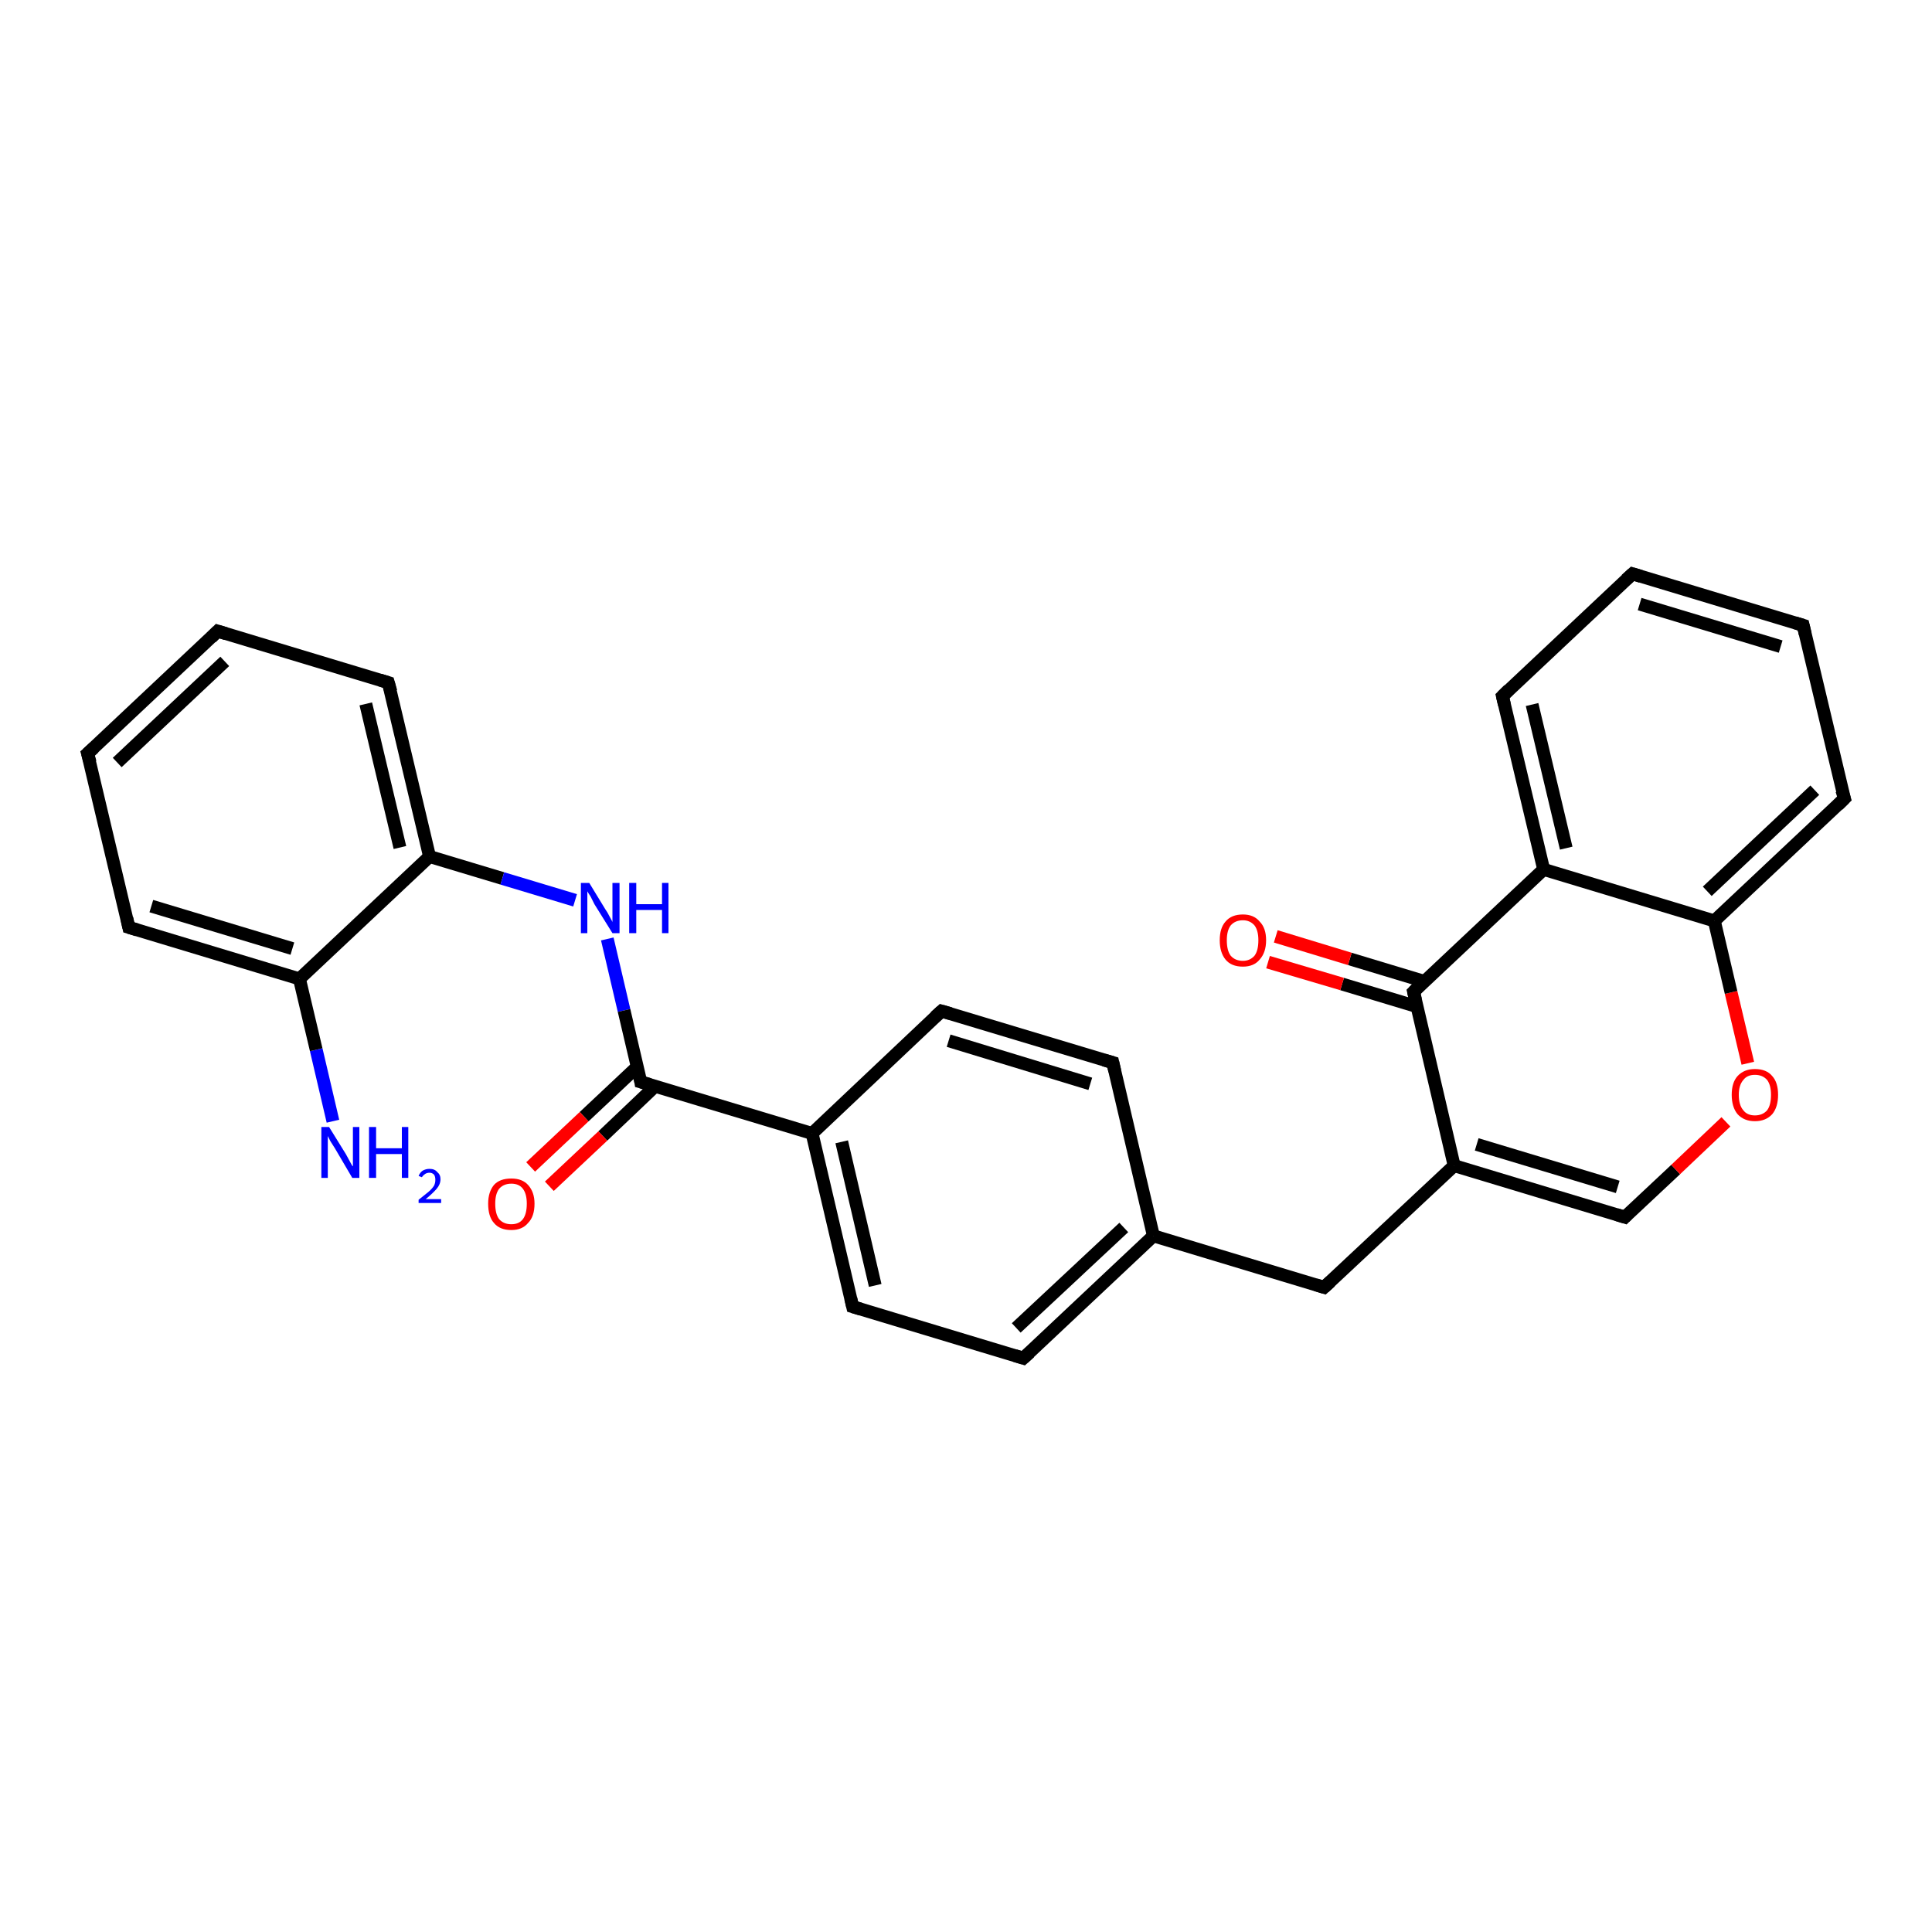 <?xml version='1.0' encoding='iso-8859-1'?>
<svg version='1.1' baseProfile='full'
              xmlns='http://www.w3.org/2000/svg'
                      xmlns:rdkit='http://www.rdkit.org/xml'
                      xmlns:xlink='http://www.w3.org/1999/xlink'
                  xml:space='preserve'
width='300px' height='300px' viewBox='0 0 300 300'>
<!-- END OF HEADER -->
<rect style='opacity:1.0;fill:#FFFFFF;stroke:none' width='300.0' height='300.0' x='0.0' y='0.0'> </rect>
<path class='bond-0 atom-0 atom-1' d='M 51.7,174.1 L 49.1,163.0' style='fill:none;fill-rule:evenodd;stroke:#0000FF;stroke-width:2.0px;stroke-linecap:butt;stroke-linejoin:miter;stroke-opacity:1' />
<path class='bond-0 atom-0 atom-1' d='M 49.1,163.0 L 46.5,152.0' style='fill:none;fill-rule:evenodd;stroke:#000000;stroke-width:2.0px;stroke-linecap:butt;stroke-linejoin:miter;stroke-opacity:1' />
<path class='bond-1 atom-1 atom-2' d='M 46.5,152.0 L 20.0,144.0' style='fill:none;fill-rule:evenodd;stroke:#000000;stroke-width:2.0px;stroke-linecap:butt;stroke-linejoin:miter;stroke-opacity:1' />
<path class='bond-1 atom-1 atom-2' d='M 45.4,147.3 L 23.5,140.7' style='fill:none;fill-rule:evenodd;stroke:#000000;stroke-width:2.0px;stroke-linecap:butt;stroke-linejoin:miter;stroke-opacity:1' />
<path class='bond-2 atom-2 atom-3' d='M 20.0,144.0 L 13.6,117.0' style='fill:none;fill-rule:evenodd;stroke:#000000;stroke-width:2.0px;stroke-linecap:butt;stroke-linejoin:miter;stroke-opacity:1' />
<path class='bond-3 atom-3 atom-4' d='M 13.6,117.0 L 33.8,98.0' style='fill:none;fill-rule:evenodd;stroke:#000000;stroke-width:2.0px;stroke-linecap:butt;stroke-linejoin:miter;stroke-opacity:1' />
<path class='bond-3 atom-3 atom-4' d='M 18.2,118.4 L 34.9,102.7' style='fill:none;fill-rule:evenodd;stroke:#000000;stroke-width:2.0px;stroke-linecap:butt;stroke-linejoin:miter;stroke-opacity:1' />
<path class='bond-4 atom-4 atom-5' d='M 33.8,98.0 L 60.3,106.0' style='fill:none;fill-rule:evenodd;stroke:#000000;stroke-width:2.0px;stroke-linecap:butt;stroke-linejoin:miter;stroke-opacity:1' />
<path class='bond-5 atom-5 atom-6' d='M 60.3,106.0 L 66.7,133.0' style='fill:none;fill-rule:evenodd;stroke:#000000;stroke-width:2.0px;stroke-linecap:butt;stroke-linejoin:miter;stroke-opacity:1' />
<path class='bond-5 atom-5 atom-6' d='M 56.8,109.3 L 62.1,131.6' style='fill:none;fill-rule:evenodd;stroke:#000000;stroke-width:2.0px;stroke-linecap:butt;stroke-linejoin:miter;stroke-opacity:1' />
<path class='bond-6 atom-6 atom-7' d='M 66.7,133.0 L 78.0,136.4' style='fill:none;fill-rule:evenodd;stroke:#000000;stroke-width:2.0px;stroke-linecap:butt;stroke-linejoin:miter;stroke-opacity:1' />
<path class='bond-6 atom-6 atom-7' d='M 78.0,136.4 L 89.3,139.8' style='fill:none;fill-rule:evenodd;stroke:#0000FF;stroke-width:2.0px;stroke-linecap:butt;stroke-linejoin:miter;stroke-opacity:1' />
<path class='bond-7 atom-7 atom-8' d='M 94.3,145.8 L 96.9,156.9' style='fill:none;fill-rule:evenodd;stroke:#0000FF;stroke-width:2.0px;stroke-linecap:butt;stroke-linejoin:miter;stroke-opacity:1' />
<path class='bond-7 atom-7 atom-8' d='M 96.9,156.9 L 99.5,168.0' style='fill:none;fill-rule:evenodd;stroke:#000000;stroke-width:2.0px;stroke-linecap:butt;stroke-linejoin:miter;stroke-opacity:1' />
<path class='bond-8 atom-8 atom-9' d='M 99.0,165.6 L 90.7,173.4' style='fill:none;fill-rule:evenodd;stroke:#000000;stroke-width:2.0px;stroke-linecap:butt;stroke-linejoin:miter;stroke-opacity:1' />
<path class='bond-8 atom-8 atom-9' d='M 90.7,173.4 L 82.4,181.2' style='fill:none;fill-rule:evenodd;stroke:#FF0000;stroke-width:2.0px;stroke-linecap:butt;stroke-linejoin:miter;stroke-opacity:1' />
<path class='bond-8 atom-8 atom-9' d='M 101.8,168.6 L 93.6,176.4' style='fill:none;fill-rule:evenodd;stroke:#000000;stroke-width:2.0px;stroke-linecap:butt;stroke-linejoin:miter;stroke-opacity:1' />
<path class='bond-8 atom-8 atom-9' d='M 93.6,176.4 L 85.3,184.2' style='fill:none;fill-rule:evenodd;stroke:#FF0000;stroke-width:2.0px;stroke-linecap:butt;stroke-linejoin:miter;stroke-opacity:1' />
<path class='bond-9 atom-8 atom-10' d='M 99.5,168.0 L 126.1,176.0' style='fill:none;fill-rule:evenodd;stroke:#000000;stroke-width:2.0px;stroke-linecap:butt;stroke-linejoin:miter;stroke-opacity:1' />
<path class='bond-10 atom-10 atom-11' d='M 126.1,176.0 L 132.4,202.9' style='fill:none;fill-rule:evenodd;stroke:#000000;stroke-width:2.0px;stroke-linecap:butt;stroke-linejoin:miter;stroke-opacity:1' />
<path class='bond-10 atom-10 atom-11' d='M 130.7,177.3 L 135.9,199.6' style='fill:none;fill-rule:evenodd;stroke:#000000;stroke-width:2.0px;stroke-linecap:butt;stroke-linejoin:miter;stroke-opacity:1' />
<path class='bond-11 atom-11 atom-12' d='M 132.4,202.9 L 158.9,210.9' style='fill:none;fill-rule:evenodd;stroke:#000000;stroke-width:2.0px;stroke-linecap:butt;stroke-linejoin:miter;stroke-opacity:1' />
<path class='bond-12 atom-12 atom-13' d='M 158.9,210.9 L 179.1,191.9' style='fill:none;fill-rule:evenodd;stroke:#000000;stroke-width:2.0px;stroke-linecap:butt;stroke-linejoin:miter;stroke-opacity:1' />
<path class='bond-12 atom-12 atom-13' d='M 157.8,206.2 L 174.5,190.6' style='fill:none;fill-rule:evenodd;stroke:#000000;stroke-width:2.0px;stroke-linecap:butt;stroke-linejoin:miter;stroke-opacity:1' />
<path class='bond-13 atom-13 atom-14' d='M 179.1,191.9 L 205.6,199.9' style='fill:none;fill-rule:evenodd;stroke:#000000;stroke-width:2.0px;stroke-linecap:butt;stroke-linejoin:miter;stroke-opacity:1' />
<path class='bond-14 atom-14 atom-15' d='M 205.6,199.9 L 225.8,181.0' style='fill:none;fill-rule:evenodd;stroke:#000000;stroke-width:2.0px;stroke-linecap:butt;stroke-linejoin:miter;stroke-opacity:1' />
<path class='bond-15 atom-15 atom-16' d='M 225.8,181.0 L 252.3,189.0' style='fill:none;fill-rule:evenodd;stroke:#000000;stroke-width:2.0px;stroke-linecap:butt;stroke-linejoin:miter;stroke-opacity:1' />
<path class='bond-15 atom-15 atom-16' d='M 229.3,177.7 L 251.2,184.3' style='fill:none;fill-rule:evenodd;stroke:#000000;stroke-width:2.0px;stroke-linecap:butt;stroke-linejoin:miter;stroke-opacity:1' />
<path class='bond-16 atom-16 atom-17' d='M 252.3,189.0 L 260.2,181.6' style='fill:none;fill-rule:evenodd;stroke:#000000;stroke-width:2.0px;stroke-linecap:butt;stroke-linejoin:miter;stroke-opacity:1' />
<path class='bond-16 atom-16 atom-17' d='M 260.2,181.6 L 268.0,174.2' style='fill:none;fill-rule:evenodd;stroke:#FF0000;stroke-width:2.0px;stroke-linecap:butt;stroke-linejoin:miter;stroke-opacity:1' />
<path class='bond-17 atom-17 atom-18' d='M 271.4,165.1 L 268.8,154.1' style='fill:none;fill-rule:evenodd;stroke:#FF0000;stroke-width:2.0px;stroke-linecap:butt;stroke-linejoin:miter;stroke-opacity:1' />
<path class='bond-17 atom-17 atom-18' d='M 268.8,154.1 L 266.2,143.0' style='fill:none;fill-rule:evenodd;stroke:#000000;stroke-width:2.0px;stroke-linecap:butt;stroke-linejoin:miter;stroke-opacity:1' />
<path class='bond-18 atom-18 atom-19' d='M 266.2,143.0 L 286.4,124.0' style='fill:none;fill-rule:evenodd;stroke:#000000;stroke-width:2.0px;stroke-linecap:butt;stroke-linejoin:miter;stroke-opacity:1' />
<path class='bond-18 atom-18 atom-19' d='M 265.1,138.4 L 281.8,122.7' style='fill:none;fill-rule:evenodd;stroke:#000000;stroke-width:2.0px;stroke-linecap:butt;stroke-linejoin:miter;stroke-opacity:1' />
<path class='bond-19 atom-19 atom-20' d='M 286.4,124.0 L 280.0,97.1' style='fill:none;fill-rule:evenodd;stroke:#000000;stroke-width:2.0px;stroke-linecap:butt;stroke-linejoin:miter;stroke-opacity:1' />
<path class='bond-20 atom-20 atom-21' d='M 280.0,97.1 L 253.5,89.1' style='fill:none;fill-rule:evenodd;stroke:#000000;stroke-width:2.0px;stroke-linecap:butt;stroke-linejoin:miter;stroke-opacity:1' />
<path class='bond-20 atom-20 atom-21' d='M 276.5,100.4 L 254.6,93.8' style='fill:none;fill-rule:evenodd;stroke:#000000;stroke-width:2.0px;stroke-linecap:butt;stroke-linejoin:miter;stroke-opacity:1' />
<path class='bond-21 atom-21 atom-22' d='M 253.5,89.1 L 233.3,108.1' style='fill:none;fill-rule:evenodd;stroke:#000000;stroke-width:2.0px;stroke-linecap:butt;stroke-linejoin:miter;stroke-opacity:1' />
<path class='bond-22 atom-22 atom-23' d='M 233.3,108.1 L 239.7,135.0' style='fill:none;fill-rule:evenodd;stroke:#000000;stroke-width:2.0px;stroke-linecap:butt;stroke-linejoin:miter;stroke-opacity:1' />
<path class='bond-22 atom-22 atom-23' d='M 237.9,109.4 L 243.2,131.7' style='fill:none;fill-rule:evenodd;stroke:#000000;stroke-width:2.0px;stroke-linecap:butt;stroke-linejoin:miter;stroke-opacity:1' />
<path class='bond-23 atom-23 atom-24' d='M 239.7,135.0 L 219.5,154.0' style='fill:none;fill-rule:evenodd;stroke:#000000;stroke-width:2.0px;stroke-linecap:butt;stroke-linejoin:miter;stroke-opacity:1' />
<path class='bond-24 atom-24 atom-25' d='M 221.2,152.4 L 209.6,148.9' style='fill:none;fill-rule:evenodd;stroke:#000000;stroke-width:2.0px;stroke-linecap:butt;stroke-linejoin:miter;stroke-opacity:1' />
<path class='bond-24 atom-24 atom-25' d='M 209.6,148.9 L 198.1,145.4' style='fill:none;fill-rule:evenodd;stroke:#FF0000;stroke-width:2.0px;stroke-linecap:butt;stroke-linejoin:miter;stroke-opacity:1' />
<path class='bond-24 atom-24 atom-25' d='M 220.0,156.3 L 208.4,152.8' style='fill:none;fill-rule:evenodd;stroke:#000000;stroke-width:2.0px;stroke-linecap:butt;stroke-linejoin:miter;stroke-opacity:1' />
<path class='bond-24 atom-24 atom-25' d='M 208.4,152.8 L 196.9,149.4' style='fill:none;fill-rule:evenodd;stroke:#FF0000;stroke-width:2.0px;stroke-linecap:butt;stroke-linejoin:miter;stroke-opacity:1' />
<path class='bond-25 atom-13 atom-26' d='M 179.1,191.9 L 172.8,165.0' style='fill:none;fill-rule:evenodd;stroke:#000000;stroke-width:2.0px;stroke-linecap:butt;stroke-linejoin:miter;stroke-opacity:1' />
<path class='bond-26 atom-26 atom-27' d='M 172.8,165.0 L 146.2,157.0' style='fill:none;fill-rule:evenodd;stroke:#000000;stroke-width:2.0px;stroke-linecap:butt;stroke-linejoin:miter;stroke-opacity:1' />
<path class='bond-26 atom-26 atom-27' d='M 169.3,168.3 L 147.3,161.6' style='fill:none;fill-rule:evenodd;stroke:#000000;stroke-width:2.0px;stroke-linecap:butt;stroke-linejoin:miter;stroke-opacity:1' />
<path class='bond-27 atom-6 atom-1' d='M 66.7,133.0 L 46.5,152.0' style='fill:none;fill-rule:evenodd;stroke:#000000;stroke-width:2.0px;stroke-linecap:butt;stroke-linejoin:miter;stroke-opacity:1' />
<path class='bond-28 atom-27 atom-10' d='M 146.2,157.0 L 126.1,176.0' style='fill:none;fill-rule:evenodd;stroke:#000000;stroke-width:2.0px;stroke-linecap:butt;stroke-linejoin:miter;stroke-opacity:1' />
<path class='bond-29 atom-24 atom-15' d='M 219.5,154.0 L 225.8,181.0' style='fill:none;fill-rule:evenodd;stroke:#000000;stroke-width:2.0px;stroke-linecap:butt;stroke-linejoin:miter;stroke-opacity:1' />
<path class='bond-30 atom-23 atom-18' d='M 239.7,135.0 L 266.2,143.0' style='fill:none;fill-rule:evenodd;stroke:#000000;stroke-width:2.0px;stroke-linecap:butt;stroke-linejoin:miter;stroke-opacity:1' />
<path d='M 21.3,144.4 L 20.0,144.0 L 19.7,142.6' style='fill:none;stroke:#000000;stroke-width:2.0px;stroke-linecap:butt;stroke-linejoin:miter;stroke-opacity:1;' />
<path d='M 14.0,118.4 L 13.6,117.0 L 14.6,116.1' style='fill:none;stroke:#000000;stroke-width:2.0px;stroke-linecap:butt;stroke-linejoin:miter;stroke-opacity:1;' />
<path d='M 32.8,99.0 L 33.8,98.0 L 35.1,98.4' style='fill:none;stroke:#000000;stroke-width:2.0px;stroke-linecap:butt;stroke-linejoin:miter;stroke-opacity:1;' />
<path d='M 59.0,105.6 L 60.3,106.0 L 60.7,107.4' style='fill:none;stroke:#000000;stroke-width:2.0px;stroke-linecap:butt;stroke-linejoin:miter;stroke-opacity:1;' />
<path d='M 99.4,167.4 L 99.5,168.0 L 100.9,168.4' style='fill:none;stroke:#000000;stroke-width:2.0px;stroke-linecap:butt;stroke-linejoin:miter;stroke-opacity:1;' />
<path d='M 132.1,201.6 L 132.4,202.9 L 133.7,203.3' style='fill:none;stroke:#000000;stroke-width:2.0px;stroke-linecap:butt;stroke-linejoin:miter;stroke-opacity:1;' />
<path d='M 157.6,210.5 L 158.9,210.9 L 159.9,210.0' style='fill:none;stroke:#000000;stroke-width:2.0px;stroke-linecap:butt;stroke-linejoin:miter;stroke-opacity:1;' />
<path d='M 204.3,199.5 L 205.6,199.9 L 206.6,199.0' style='fill:none;stroke:#000000;stroke-width:2.0px;stroke-linecap:butt;stroke-linejoin:miter;stroke-opacity:1;' />
<path d='M 251.0,188.6 L 252.3,189.0 L 252.7,188.6' style='fill:none;stroke:#000000;stroke-width:2.0px;stroke-linecap:butt;stroke-linejoin:miter;stroke-opacity:1;' />
<path d='M 285.4,125.0 L 286.4,124.0 L 286.0,122.7' style='fill:none;stroke:#000000;stroke-width:2.0px;stroke-linecap:butt;stroke-linejoin:miter;stroke-opacity:1;' />
<path d='M 280.3,98.4 L 280.0,97.1 L 278.7,96.7' style='fill:none;stroke:#000000;stroke-width:2.0px;stroke-linecap:butt;stroke-linejoin:miter;stroke-opacity:1;' />
<path d='M 254.8,89.5 L 253.5,89.1 L 252.5,90.0' style='fill:none;stroke:#000000;stroke-width:2.0px;stroke-linecap:butt;stroke-linejoin:miter;stroke-opacity:1;' />
<path d='M 234.3,107.1 L 233.3,108.1 L 233.6,109.4' style='fill:none;stroke:#000000;stroke-width:2.0px;stroke-linecap:butt;stroke-linejoin:miter;stroke-opacity:1;' />
<path d='M 220.5,153.0 L 219.5,154.0 L 219.8,155.3' style='fill:none;stroke:#000000;stroke-width:2.0px;stroke-linecap:butt;stroke-linejoin:miter;stroke-opacity:1;' />
<path d='M 173.1,166.3 L 172.8,165.0 L 171.4,164.6' style='fill:none;stroke:#000000;stroke-width:2.0px;stroke-linecap:butt;stroke-linejoin:miter;stroke-opacity:1;' />
<path d='M 147.6,157.4 L 146.2,157.0 L 145.2,157.9' style='fill:none;stroke:#000000;stroke-width:2.0px;stroke-linecap:butt;stroke-linejoin:miter;stroke-opacity:1;' />
<path class='atom-0' d='M 51.1 175.0
L 53.7 179.2
Q 53.9 179.6, 54.3 180.3
Q 54.7 181.1, 54.8 181.1
L 54.8 175.0
L 55.8 175.0
L 55.8 182.9
L 54.7 182.9
L 52.0 178.3
Q 51.7 177.8, 51.3 177.2
Q 51.0 176.6, 50.9 176.4
L 50.9 182.9
L 49.9 182.9
L 49.9 175.0
L 51.1 175.0
' fill='#0000FF'/>
<path class='atom-0' d='M 57.3 175.0
L 58.4 175.0
L 58.4 178.3
L 62.4 178.3
L 62.4 175.0
L 63.4 175.0
L 63.4 182.9
L 62.4 182.9
L 62.4 179.2
L 58.4 179.2
L 58.4 182.9
L 57.3 182.9
L 57.3 175.0
' fill='#0000FF'/>
<path class='atom-0' d='M 65.0 182.6
Q 65.2 182.1, 65.6 181.8
Q 66.1 181.5, 66.7 181.5
Q 67.5 181.5, 67.9 182.0
Q 68.4 182.4, 68.4 183.1
Q 68.4 183.9, 67.8 184.6
Q 67.2 185.3, 66.1 186.2
L 68.5 186.2
L 68.5 186.8
L 65.0 186.8
L 65.0 186.3
Q 65.9 185.6, 66.5 185.1
Q 67.1 184.6, 67.4 184.1
Q 67.6 183.7, 67.6 183.2
Q 67.6 182.7, 67.4 182.4
Q 67.1 182.1, 66.7 182.1
Q 66.3 182.1, 66.0 182.3
Q 65.7 182.5, 65.5 182.8
L 65.0 182.6
' fill='#0000FF'/>
<path class='atom-7' d='M 91.5 137.1
L 94.0 141.2
Q 94.3 141.6, 94.7 142.4
Q 95.1 143.1, 95.1 143.2
L 95.1 137.1
L 96.2 137.1
L 96.2 144.9
L 95.1 144.9
L 92.3 140.4
Q 92.0 139.8, 91.7 139.2
Q 91.3 138.6, 91.2 138.4
L 91.2 144.9
L 90.2 144.9
L 90.2 137.1
L 91.5 137.1
' fill='#0000FF'/>
<path class='atom-7' d='M 97.7 137.1
L 98.8 137.1
L 98.8 140.4
L 102.8 140.4
L 102.8 137.1
L 103.8 137.1
L 103.8 144.9
L 102.8 144.9
L 102.8 141.3
L 98.8 141.3
L 98.8 144.9
L 97.7 144.9
L 97.7 137.1
' fill='#0000FF'/>
<path class='atom-9' d='M 75.8 186.9
Q 75.8 185.1, 76.7 184.0
Q 77.6 183.0, 79.4 183.0
Q 81.1 183.0, 82.0 184.0
Q 83.0 185.1, 83.0 186.9
Q 83.0 188.9, 82.0 189.9
Q 81.1 191.0, 79.4 191.0
Q 77.6 191.0, 76.7 189.9
Q 75.8 188.9, 75.8 186.9
M 79.4 190.1
Q 80.6 190.1, 81.2 189.3
Q 81.8 188.5, 81.8 186.9
Q 81.8 185.4, 81.2 184.6
Q 80.6 183.8, 79.4 183.8
Q 78.2 183.8, 77.5 184.6
Q 76.9 185.4, 76.9 186.9
Q 76.9 188.5, 77.5 189.3
Q 78.2 190.1, 79.4 190.1
' fill='#FF0000'/>
<path class='atom-17' d='M 268.9 170.0
Q 268.9 168.1, 269.8 167.1
Q 270.8 166.0, 272.5 166.0
Q 274.3 166.0, 275.2 167.1
Q 276.1 168.1, 276.1 170.0
Q 276.1 171.9, 275.2 173.0
Q 274.2 174.1, 272.5 174.1
Q 270.8 174.1, 269.8 173.0
Q 268.9 171.9, 268.9 170.0
M 272.5 173.2
Q 273.7 173.2, 274.4 172.4
Q 275.0 171.6, 275.0 170.0
Q 275.0 168.5, 274.4 167.7
Q 273.7 166.9, 272.5 166.9
Q 271.3 166.9, 270.7 167.7
Q 270.0 168.5, 270.0 170.0
Q 270.0 171.6, 270.7 172.4
Q 271.3 173.2, 272.5 173.2
' fill='#FF0000'/>
<path class='atom-25' d='M 189.4 146.0
Q 189.4 144.1, 190.3 143.1
Q 191.2 142.0, 193.0 142.0
Q 194.7 142.0, 195.6 143.1
Q 196.6 144.1, 196.6 146.0
Q 196.6 147.9, 195.6 149.0
Q 194.7 150.1, 193.0 150.1
Q 191.2 150.1, 190.3 149.0
Q 189.4 147.9, 189.4 146.0
M 193.0 149.2
Q 194.1 149.2, 194.8 148.4
Q 195.4 147.6, 195.4 146.0
Q 195.4 144.5, 194.8 143.7
Q 194.1 142.9, 193.0 142.9
Q 191.8 142.9, 191.1 143.7
Q 190.5 144.5, 190.5 146.0
Q 190.5 147.6, 191.1 148.4
Q 191.8 149.2, 193.0 149.2
' fill='#FF0000'/>
</svg>
